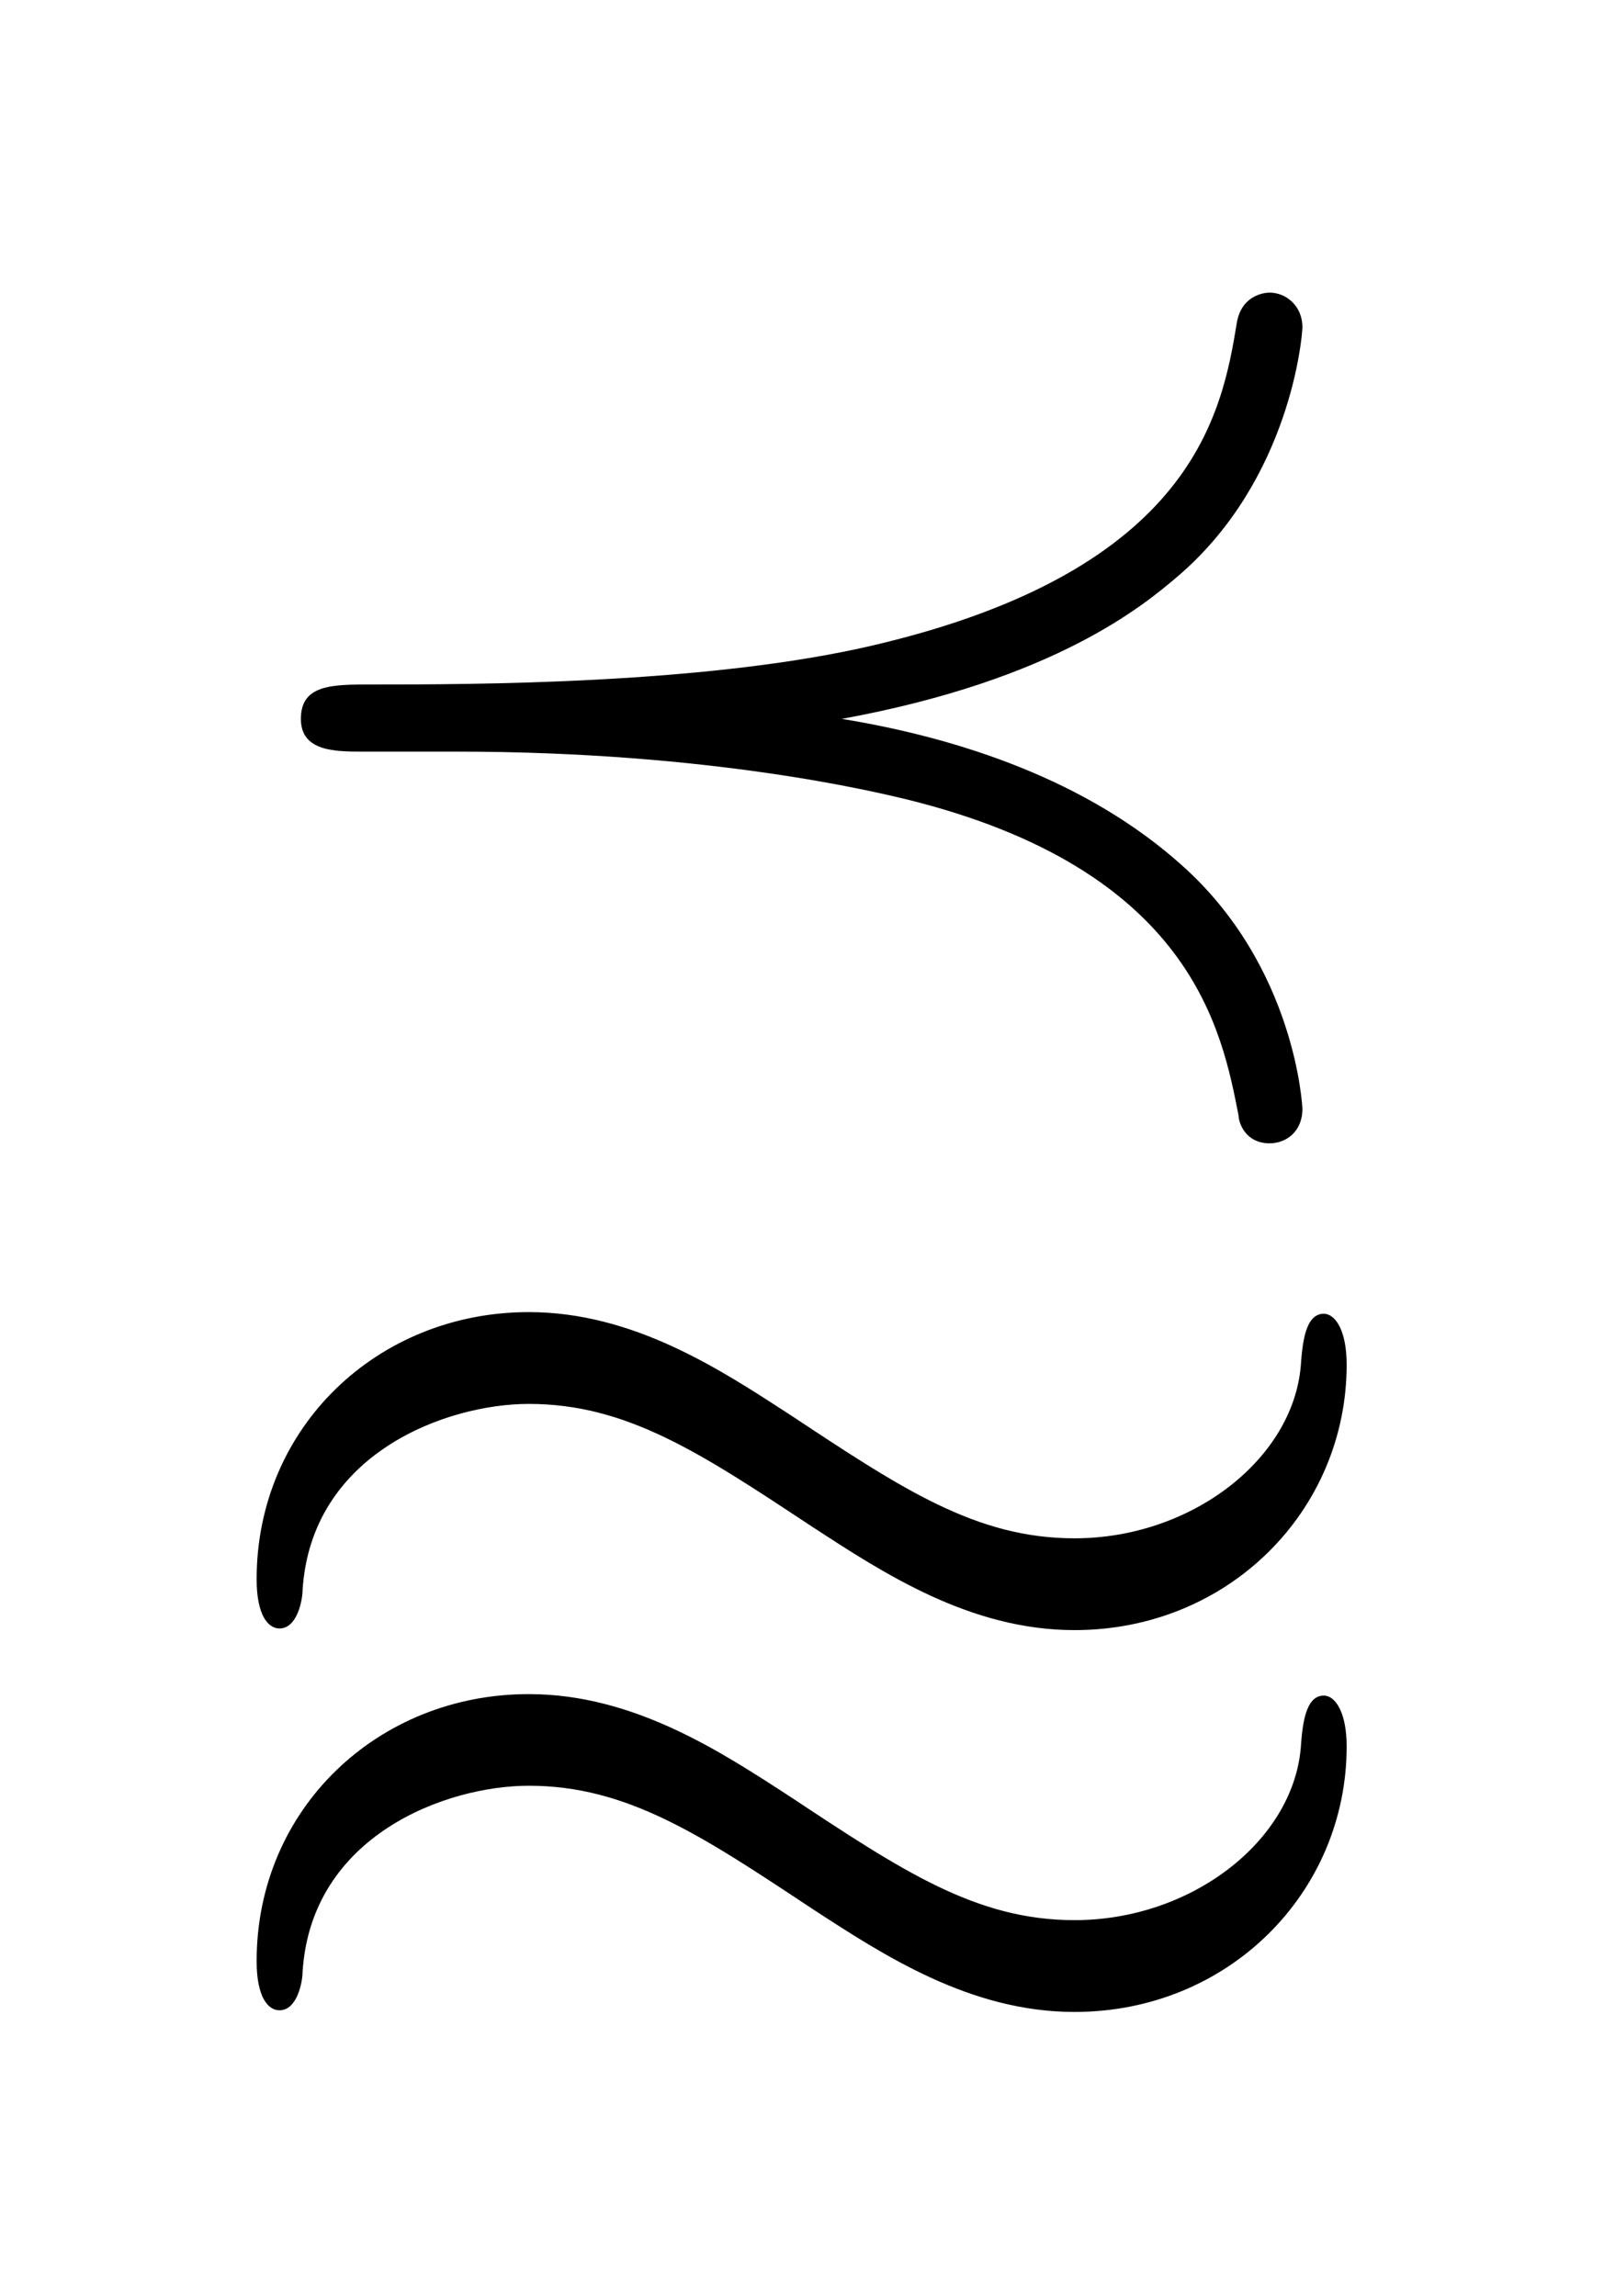 <?xml version='1.0' encoding='UTF-8'?>
<!-- This file was generated by dvisvgm 2.13.3 -->
<svg version='1.1' xmlns='http://www.w3.org/2000/svg' xmlns:xlink='http://www.w3.org/1999/xlink' viewBox='-165.1 -165.1 22.354 32'>
<title>\precapprox</title>
<desc Packages='{amssymb}' CommandUnicode='U+2AB7' UnicodePackages='[utf8]{inputenc}'/>
<defs>
<path id='g0-119' d='M7.183 1.245C7.183 1.036 7.113 .936 7.044 .936C6.934 .936 6.914 1.106 6.904 1.255C6.854 1.823 6.237 2.301 5.529 2.301C4.932 2.301 4.483 2.002 3.806 1.554C3.377 1.275 2.849 .927 2.212 .927C1.295 .927 .558 1.624 .558 2.55C.558 2.77 .628 2.849 .697 2.849C.807 2.849 .837 2.67 .837 2.62C.887 1.783 1.714 1.484 2.212 1.484C2.809 1.484 3.258 1.783 3.935 2.232C4.364 2.511 4.892 2.859 5.529 2.859C6.466 2.859 7.183 2.132 7.183 1.245ZM7.183-1.076C7.183-1.285 7.113-1.385 7.044-1.385C6.934-1.385 6.914-1.215 6.904-1.066C6.854-.498 6.237-.02 5.529-.02C4.932-.02 4.483-.319 3.806-.767C3.377-1.046 2.849-1.395 2.212-1.395C1.295-1.395 .558-.697 .558 .229C.558 .448 .628 .528 .697 .528C.807 .528 .837 .349 .837 .299C.887-.538 1.714-.837 2.212-.837C2.809-.837 3.258-.538 3.935-.09C4.364 .189 4.892 .538 5.529 .538C6.466 .538 7.183-.189 7.183-1.076ZM4.115-5.001C5.42-5.24 5.958-5.699 6.157-5.868C6.844-6.456 6.914-7.333 6.914-7.382C6.914-7.512 6.814-7.592 6.715-7.592C6.675-7.592 6.545-7.572 6.516-7.412C6.426-6.864 6.257-5.908 4.314-5.45C3.298-5.21 1.863-5.21 1.255-5.21C1.016-5.21 .827-5.21 .827-5.001C.827-4.802 1.036-4.802 1.205-4.802H1.773C3.328-4.802 4.334-4.553 4.503-4.513C6.247-4.085 6.426-3.098 6.526-2.59C6.526-2.55 6.565-2.421 6.715-2.421C6.814-2.421 6.914-2.491 6.914-2.63C6.914-2.64 6.874-3.497 6.177-4.115C5.609-4.623 4.842-4.882 4.115-5.001Z'/>
</defs>
<g id='page1' transform='scale(2.293)'>
<use x='-71' y='-62.631' xlink:href='#g0-119'/>
</g>
</svg>
